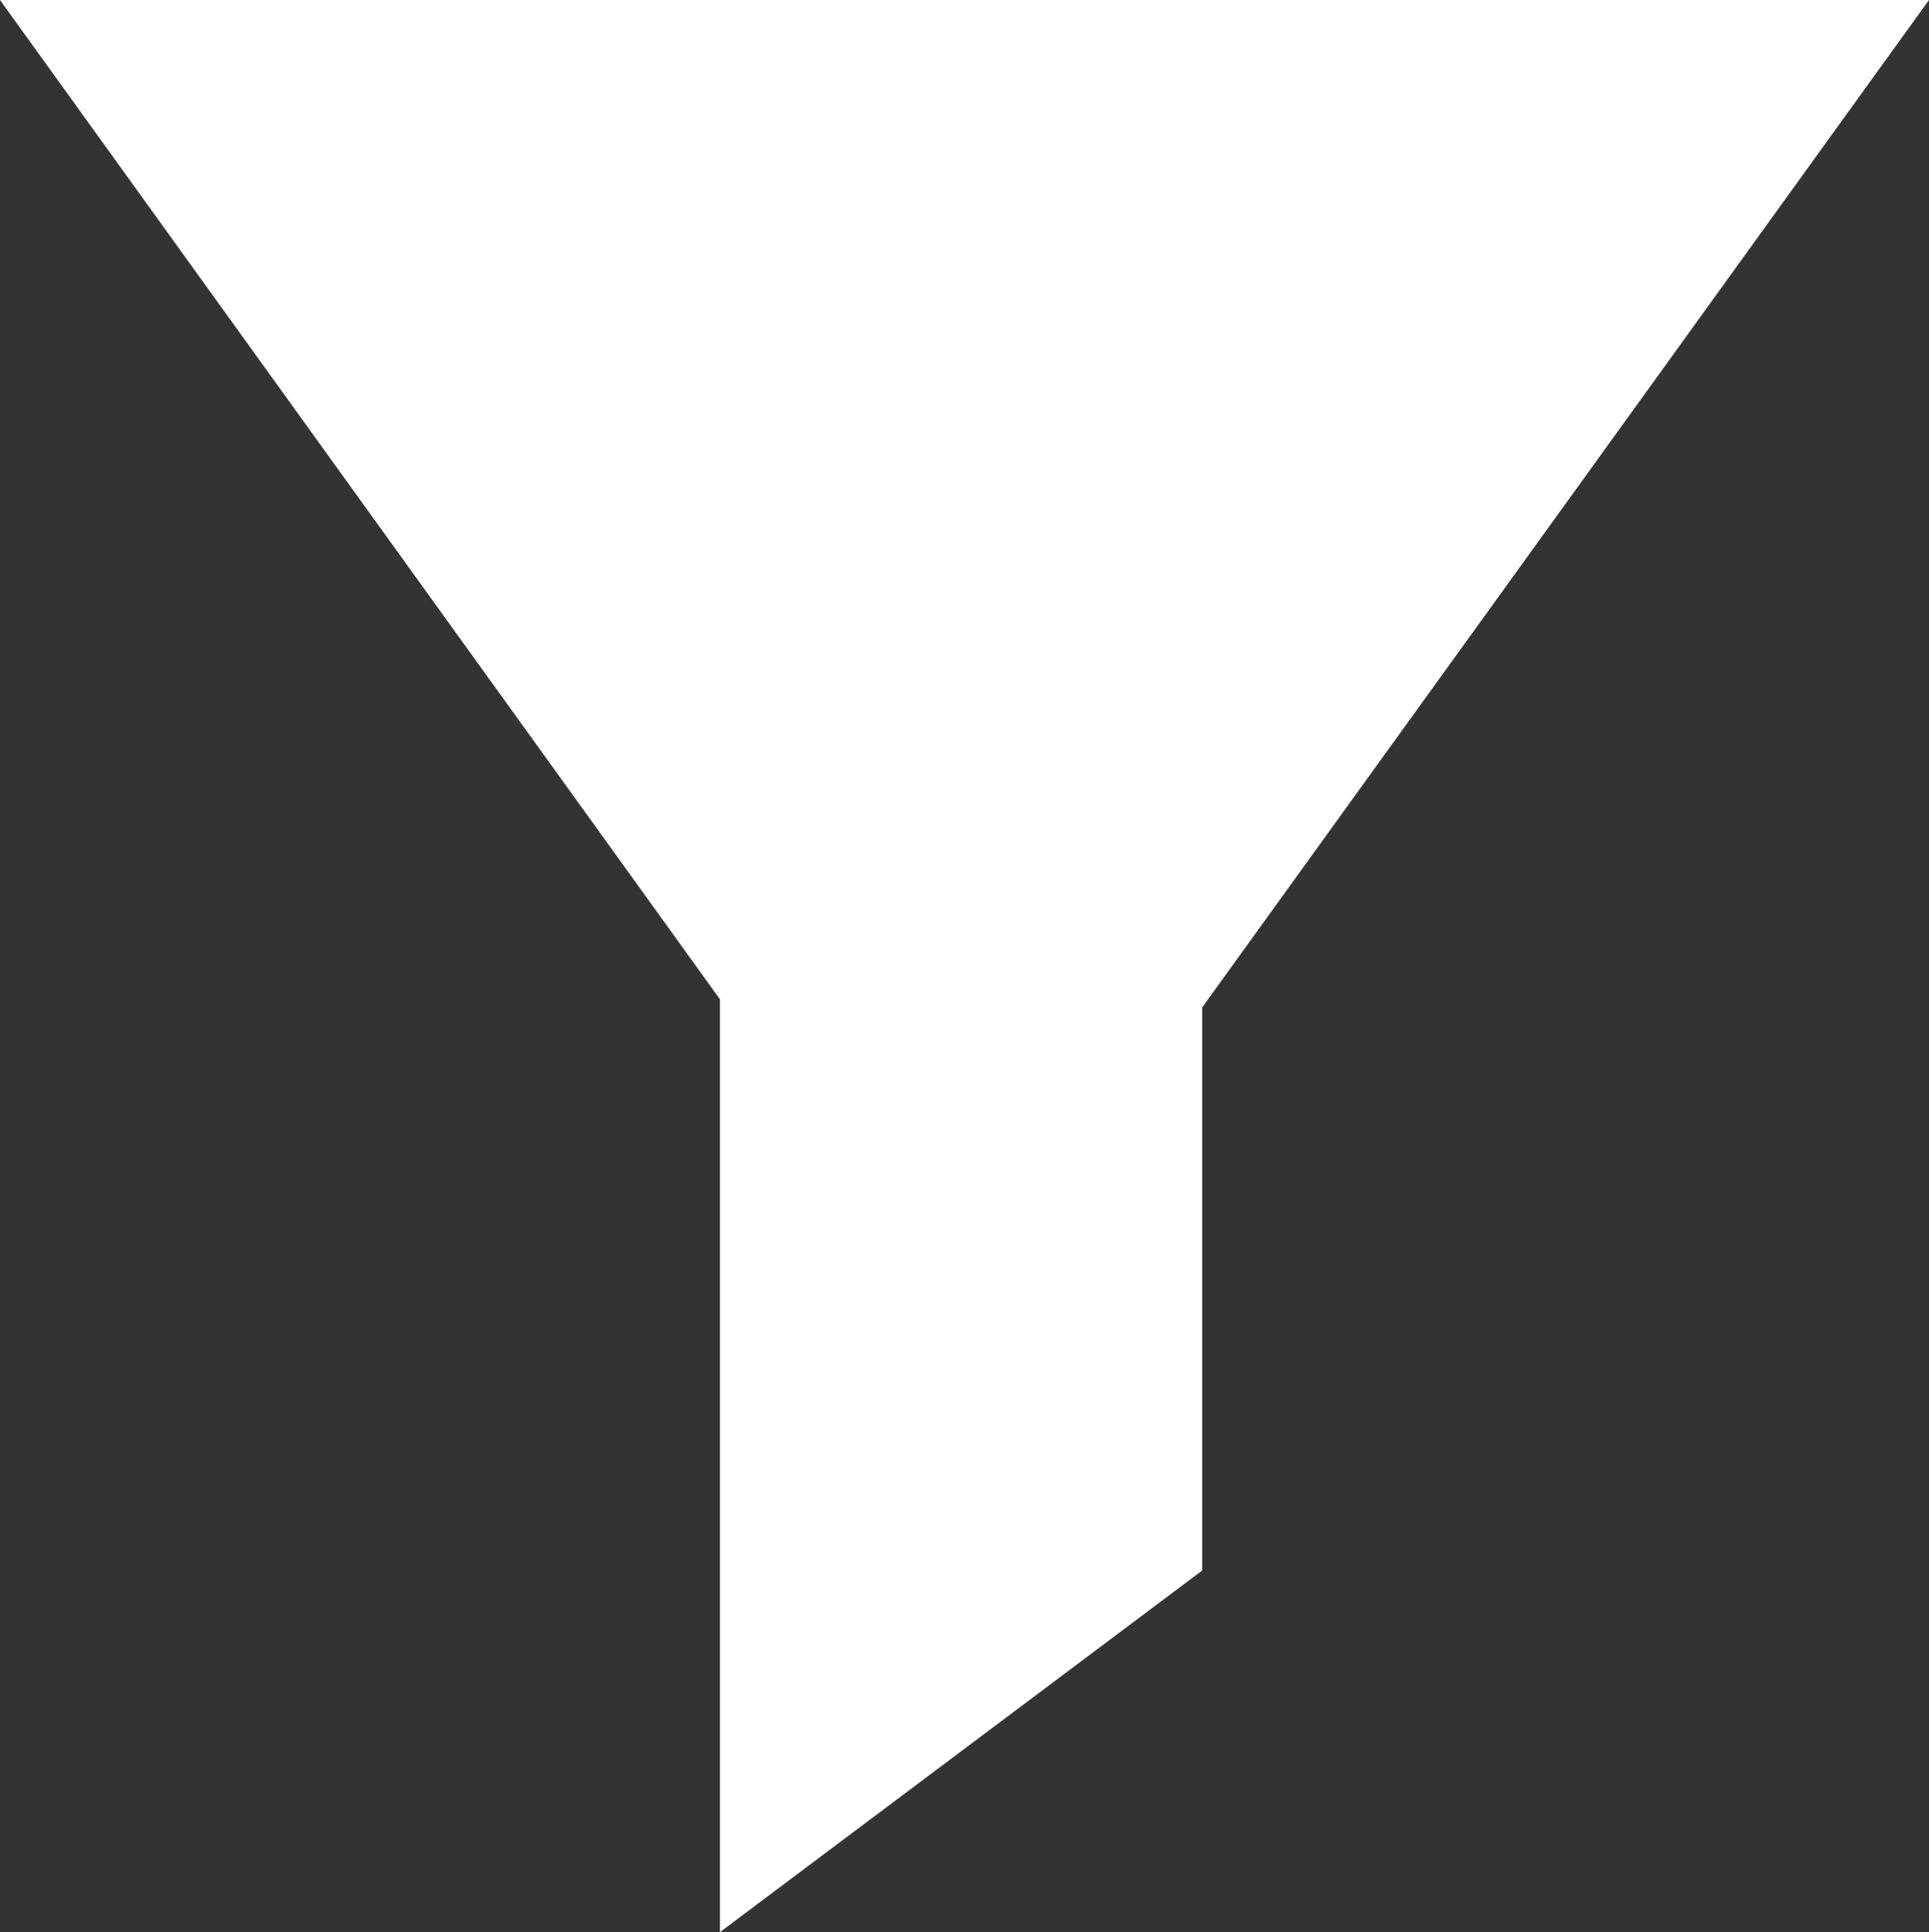<svg xmlns="http://www.w3.org/2000/svg" width="10.667" height="10.685" viewBox="0 0 10.667 10.685">
    <rect x="0" y="0" width="10.667" height="10.685" fill="#333333" stroke="none"/>
    <path d="M3.981 5.526 0 0h10.667L6.648 5.571v3.114l-2.667 2z" style="fill:#fff"/>
</svg>
